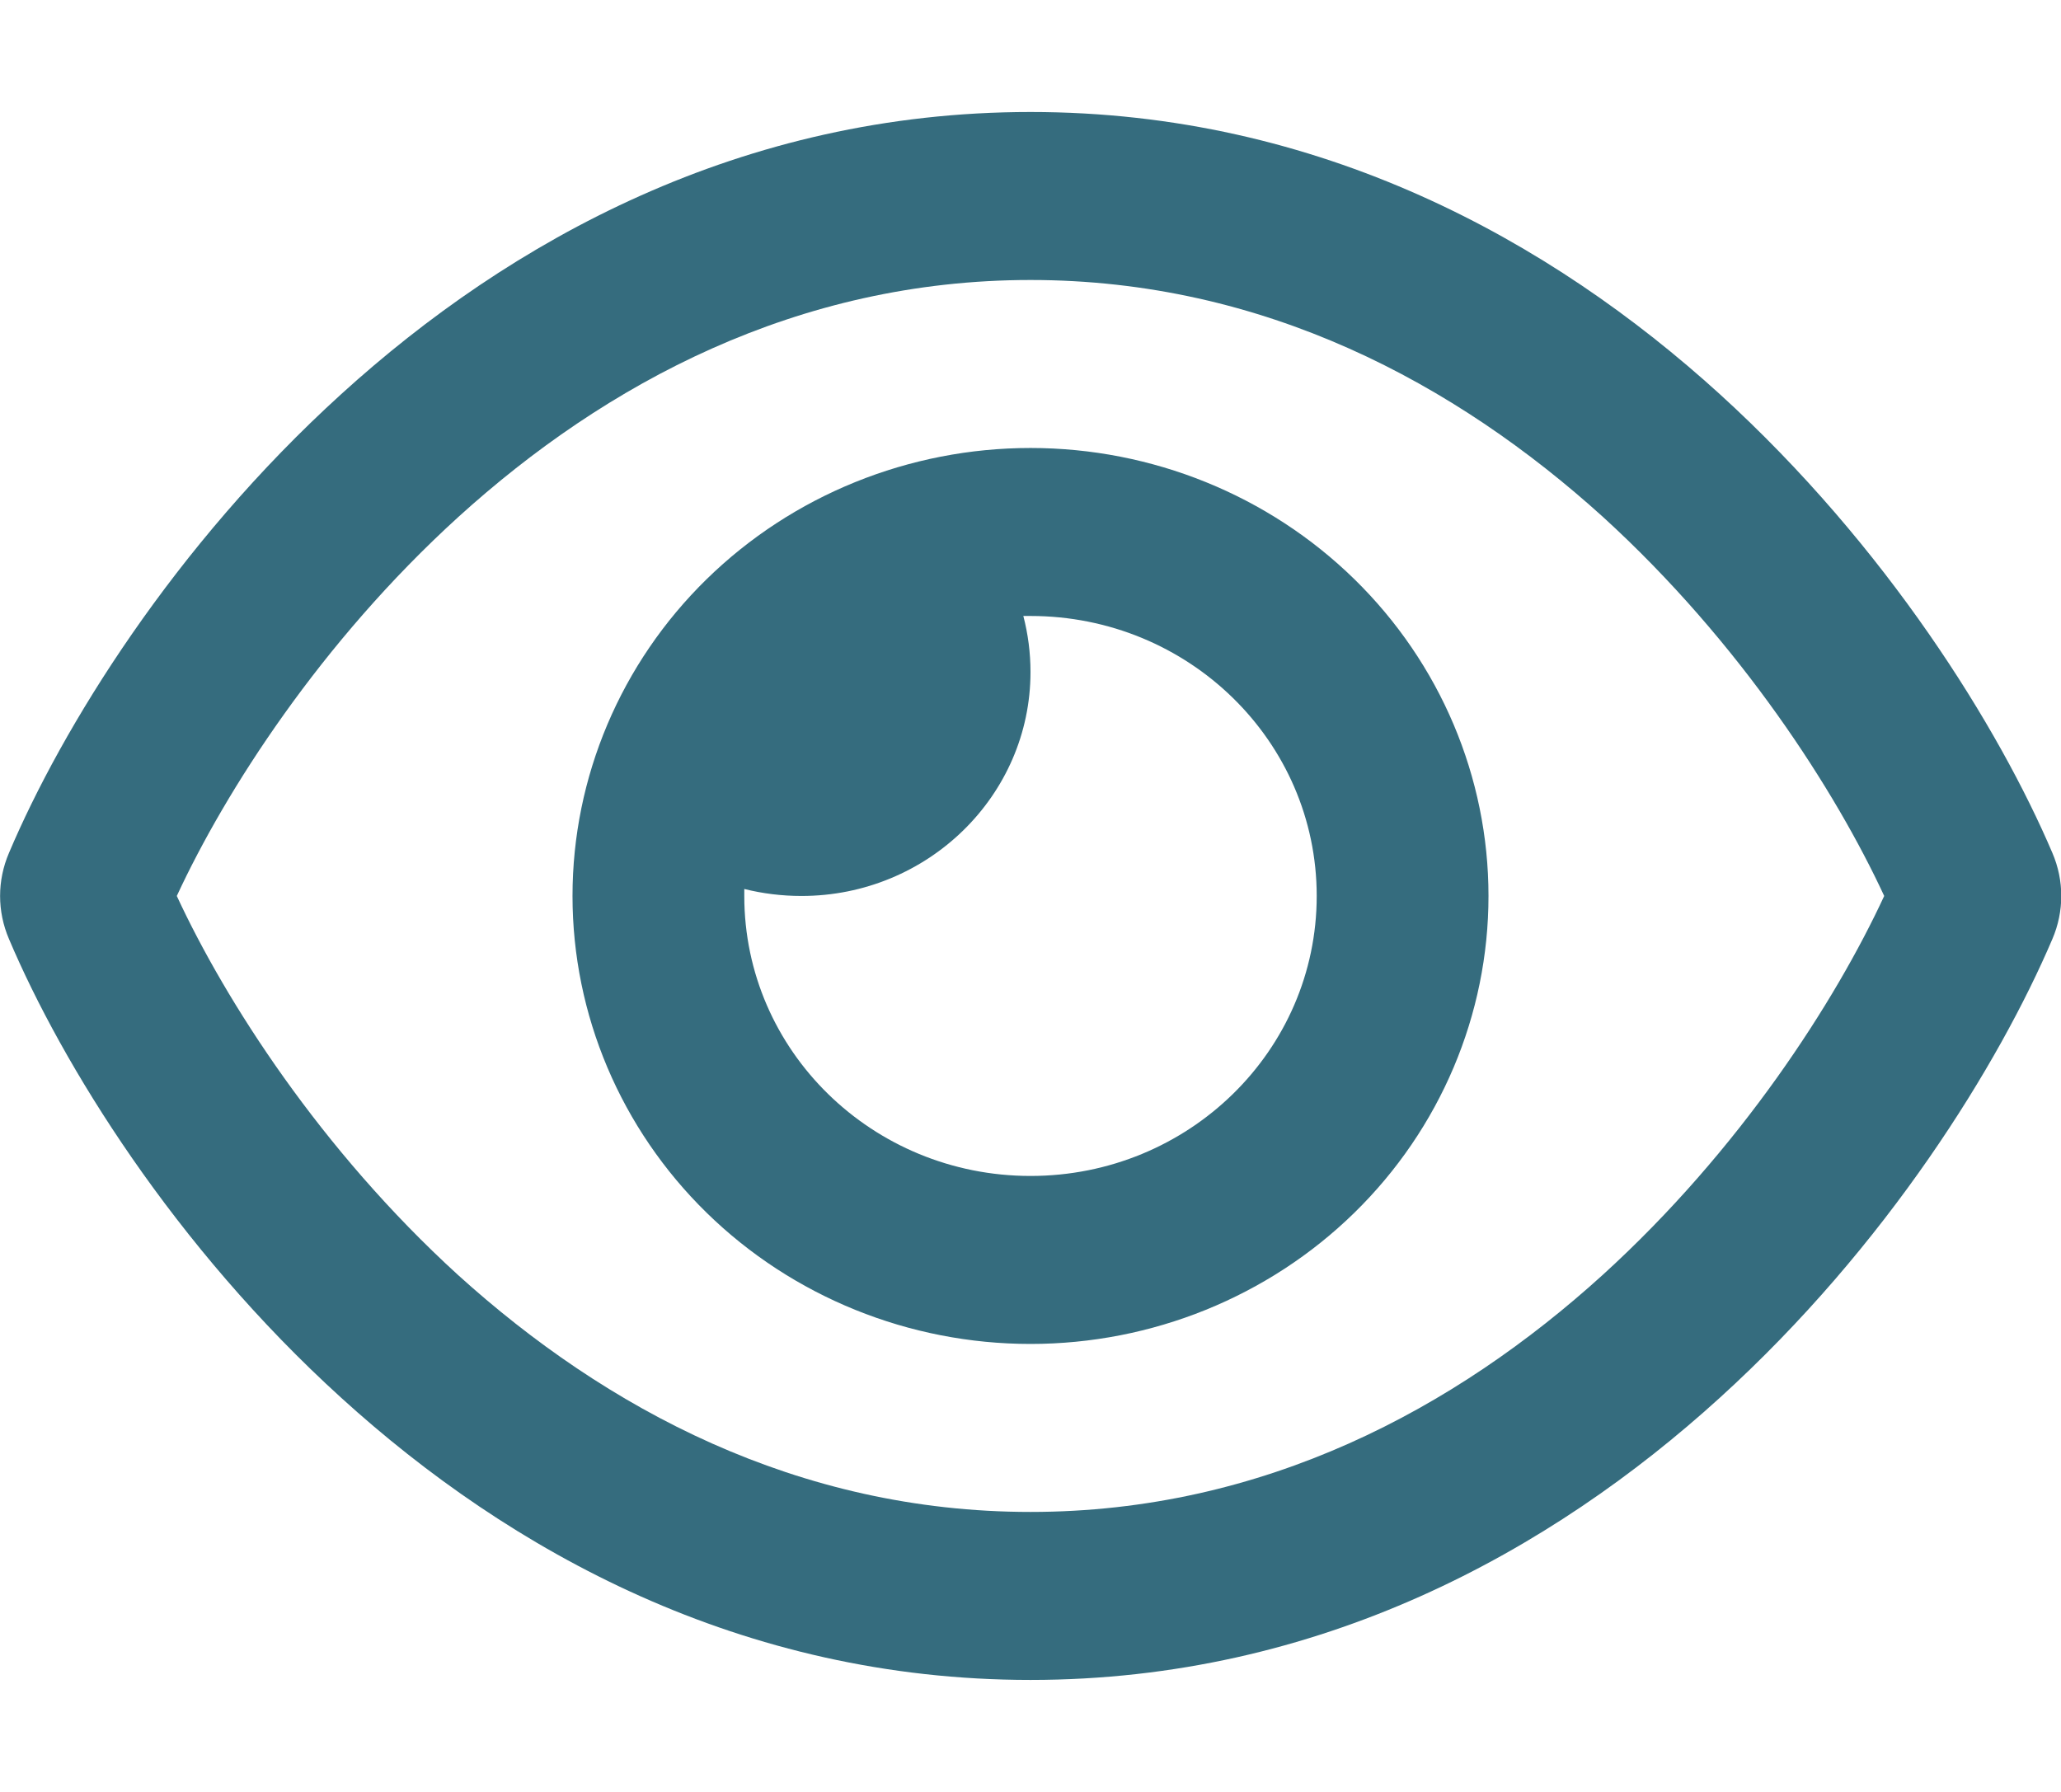 <svg width="23" height="20" viewBox="0 0 23 20" fill="none" xmlns="http://www.w3.org/2000/svg">
<g clip-path="url(#clip0_2_4)">
<path d="M11.5 3.125C8.897 3.125 6.756 4.281 5.115 5.77C3.578 7.168 2.516 8.828 1.973 10C2.516 11.172 3.578 12.832 5.111 14.23C6.756 15.719 8.897 16.875 11.5 16.875C14.104 16.875 16.244 15.719 17.885 14.23C19.422 12.832 20.484 11.172 21.027 10C20.484 8.828 19.422 7.168 17.889 5.77C16.244 4.281 14.104 3.125 11.5 3.125ZM3.809 4.398C5.69 2.688 8.274 1.25 11.5 1.25C14.726 1.25 17.31 2.688 19.191 4.398C21.059 6.098 22.309 8.125 22.904 9.52C23.036 9.828 23.036 10.172 22.904 10.48C22.309 11.875 21.059 13.906 19.191 15.602C17.31 17.312 14.726 18.75 11.5 18.75C8.274 18.75 5.69 17.312 3.809 15.602C1.941 13.906 0.691 11.875 0.1 10.48C-0.032 10.172 -0.032 9.828 0.1 9.52C0.691 8.125 1.941 6.094 3.809 4.398ZM11.5 13.125C13.265 13.125 14.694 11.727 14.694 10C14.694 8.273 13.265 6.875 11.5 6.875C11.472 6.875 11.448 6.875 11.42 6.875C11.472 7.074 11.5 7.285 11.5 7.5C11.5 8.879 10.354 10 8.944 10C8.725 10 8.509 9.973 8.306 9.922C8.306 9.949 8.306 9.973 8.306 10C8.306 11.727 9.735 13.125 11.5 13.125ZM11.5 5C12.856 5 14.156 5.527 15.114 6.464C16.073 7.402 16.611 8.674 16.611 10C16.611 11.326 16.073 12.598 15.114 13.536C14.156 14.473 12.856 15 11.5 15C10.145 15 8.844 14.473 7.886 13.536C6.927 12.598 6.389 11.326 6.389 10C6.389 8.674 6.927 7.402 7.886 6.464C8.844 5.527 10.145 5 11.5 5Z" fill="#356C7E"/>
</g>
<defs>
<clipPath id="clip0_2_4">
<rect width="23" height="20" fill="white"/>
</clipPath>
</defs>
</svg>
